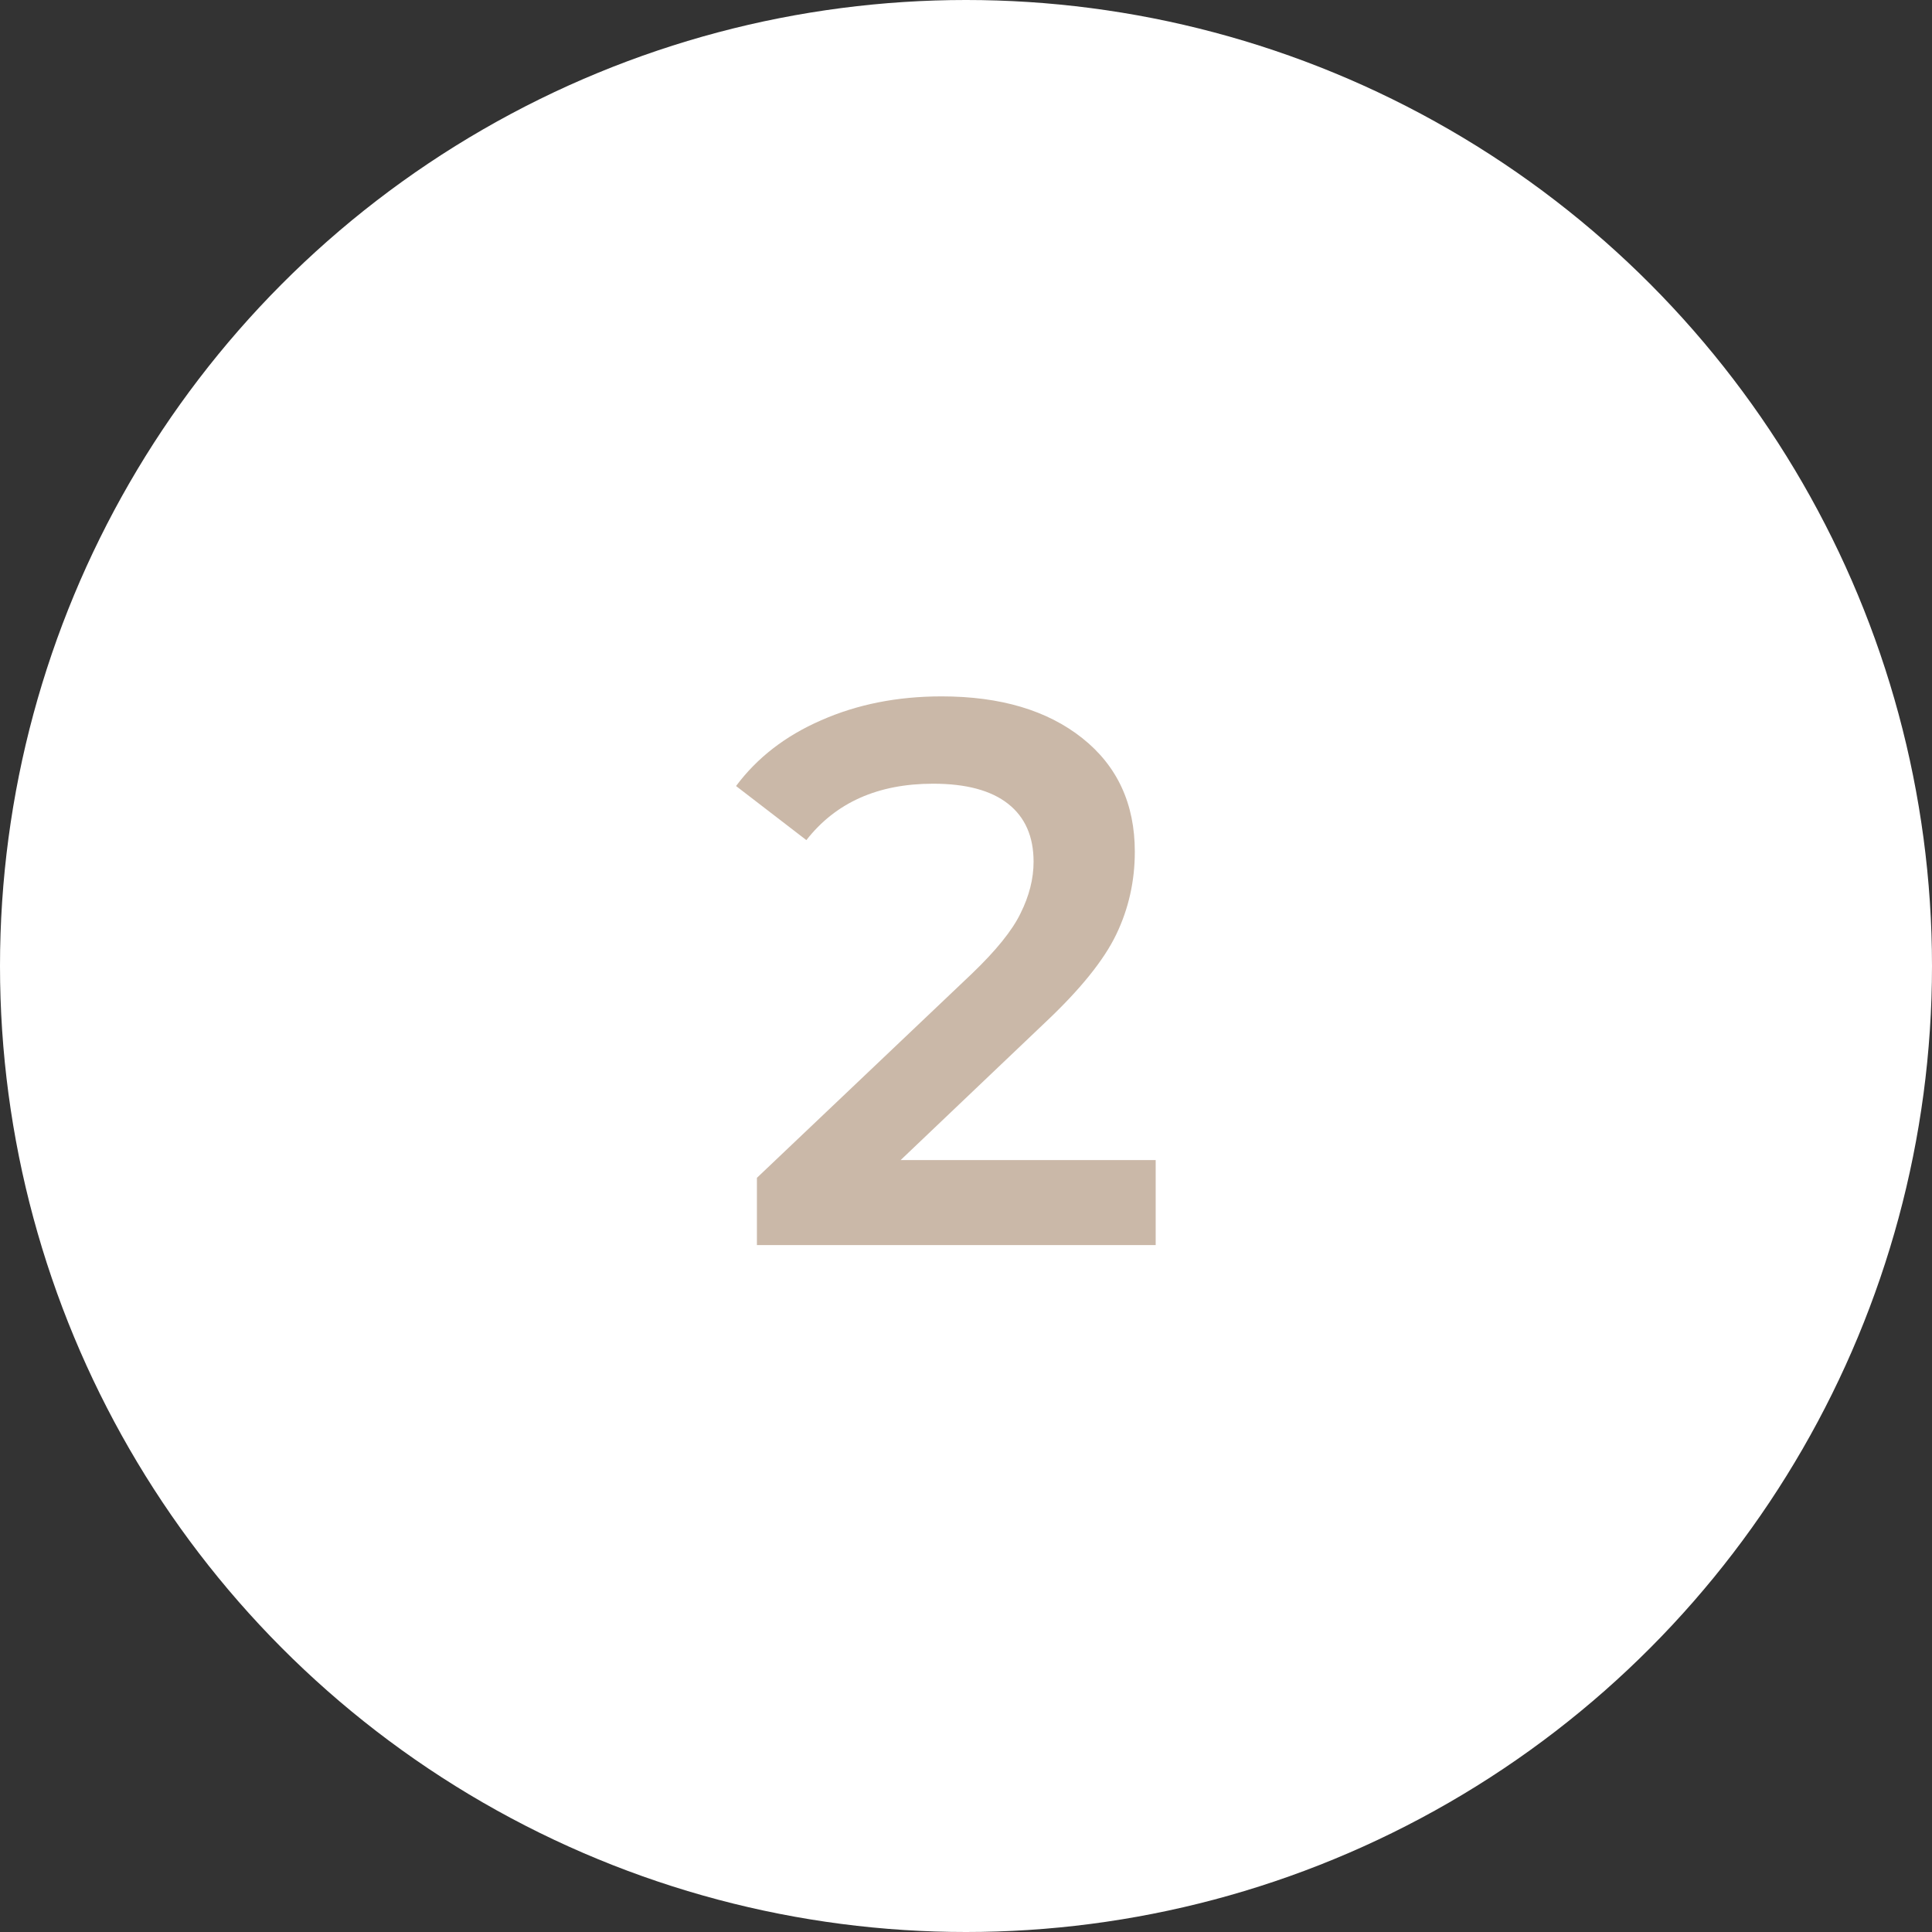 <?xml version="1.0" encoding="UTF-8"?> <svg xmlns="http://www.w3.org/2000/svg" width="45" height="45" viewBox="0 0 45 45" fill="none"><rect x="0" y="0" width="45" height="45" fill="#333333" stroke="none"/> <circle cx="22.5" cy="22.5" r="22.5" fill="white"></circle> <path d="M26.918 27.02V29H17.63V27.434L22.634 22.682C23.198 22.142 23.576 21.674 23.768 21.278C23.972 20.87 24.074 20.468 24.074 20.072C24.074 19.484 23.876 19.034 23.48 18.722C23.084 18.41 22.502 18.254 21.734 18.254C20.45 18.254 19.466 18.692 18.782 19.568L17.144 18.308C17.636 17.648 18.296 17.138 19.124 16.778C19.964 16.406 20.9 16.22 21.932 16.22C23.3 16.22 24.392 16.544 25.208 17.192C26.024 17.84 26.432 18.722 26.432 19.838C26.432 20.522 26.288 21.164 26 21.764C25.712 22.364 25.16 23.048 24.344 23.816L20.978 27.02H26.918Z" fill="#CAB8A8"></path> </svg> 